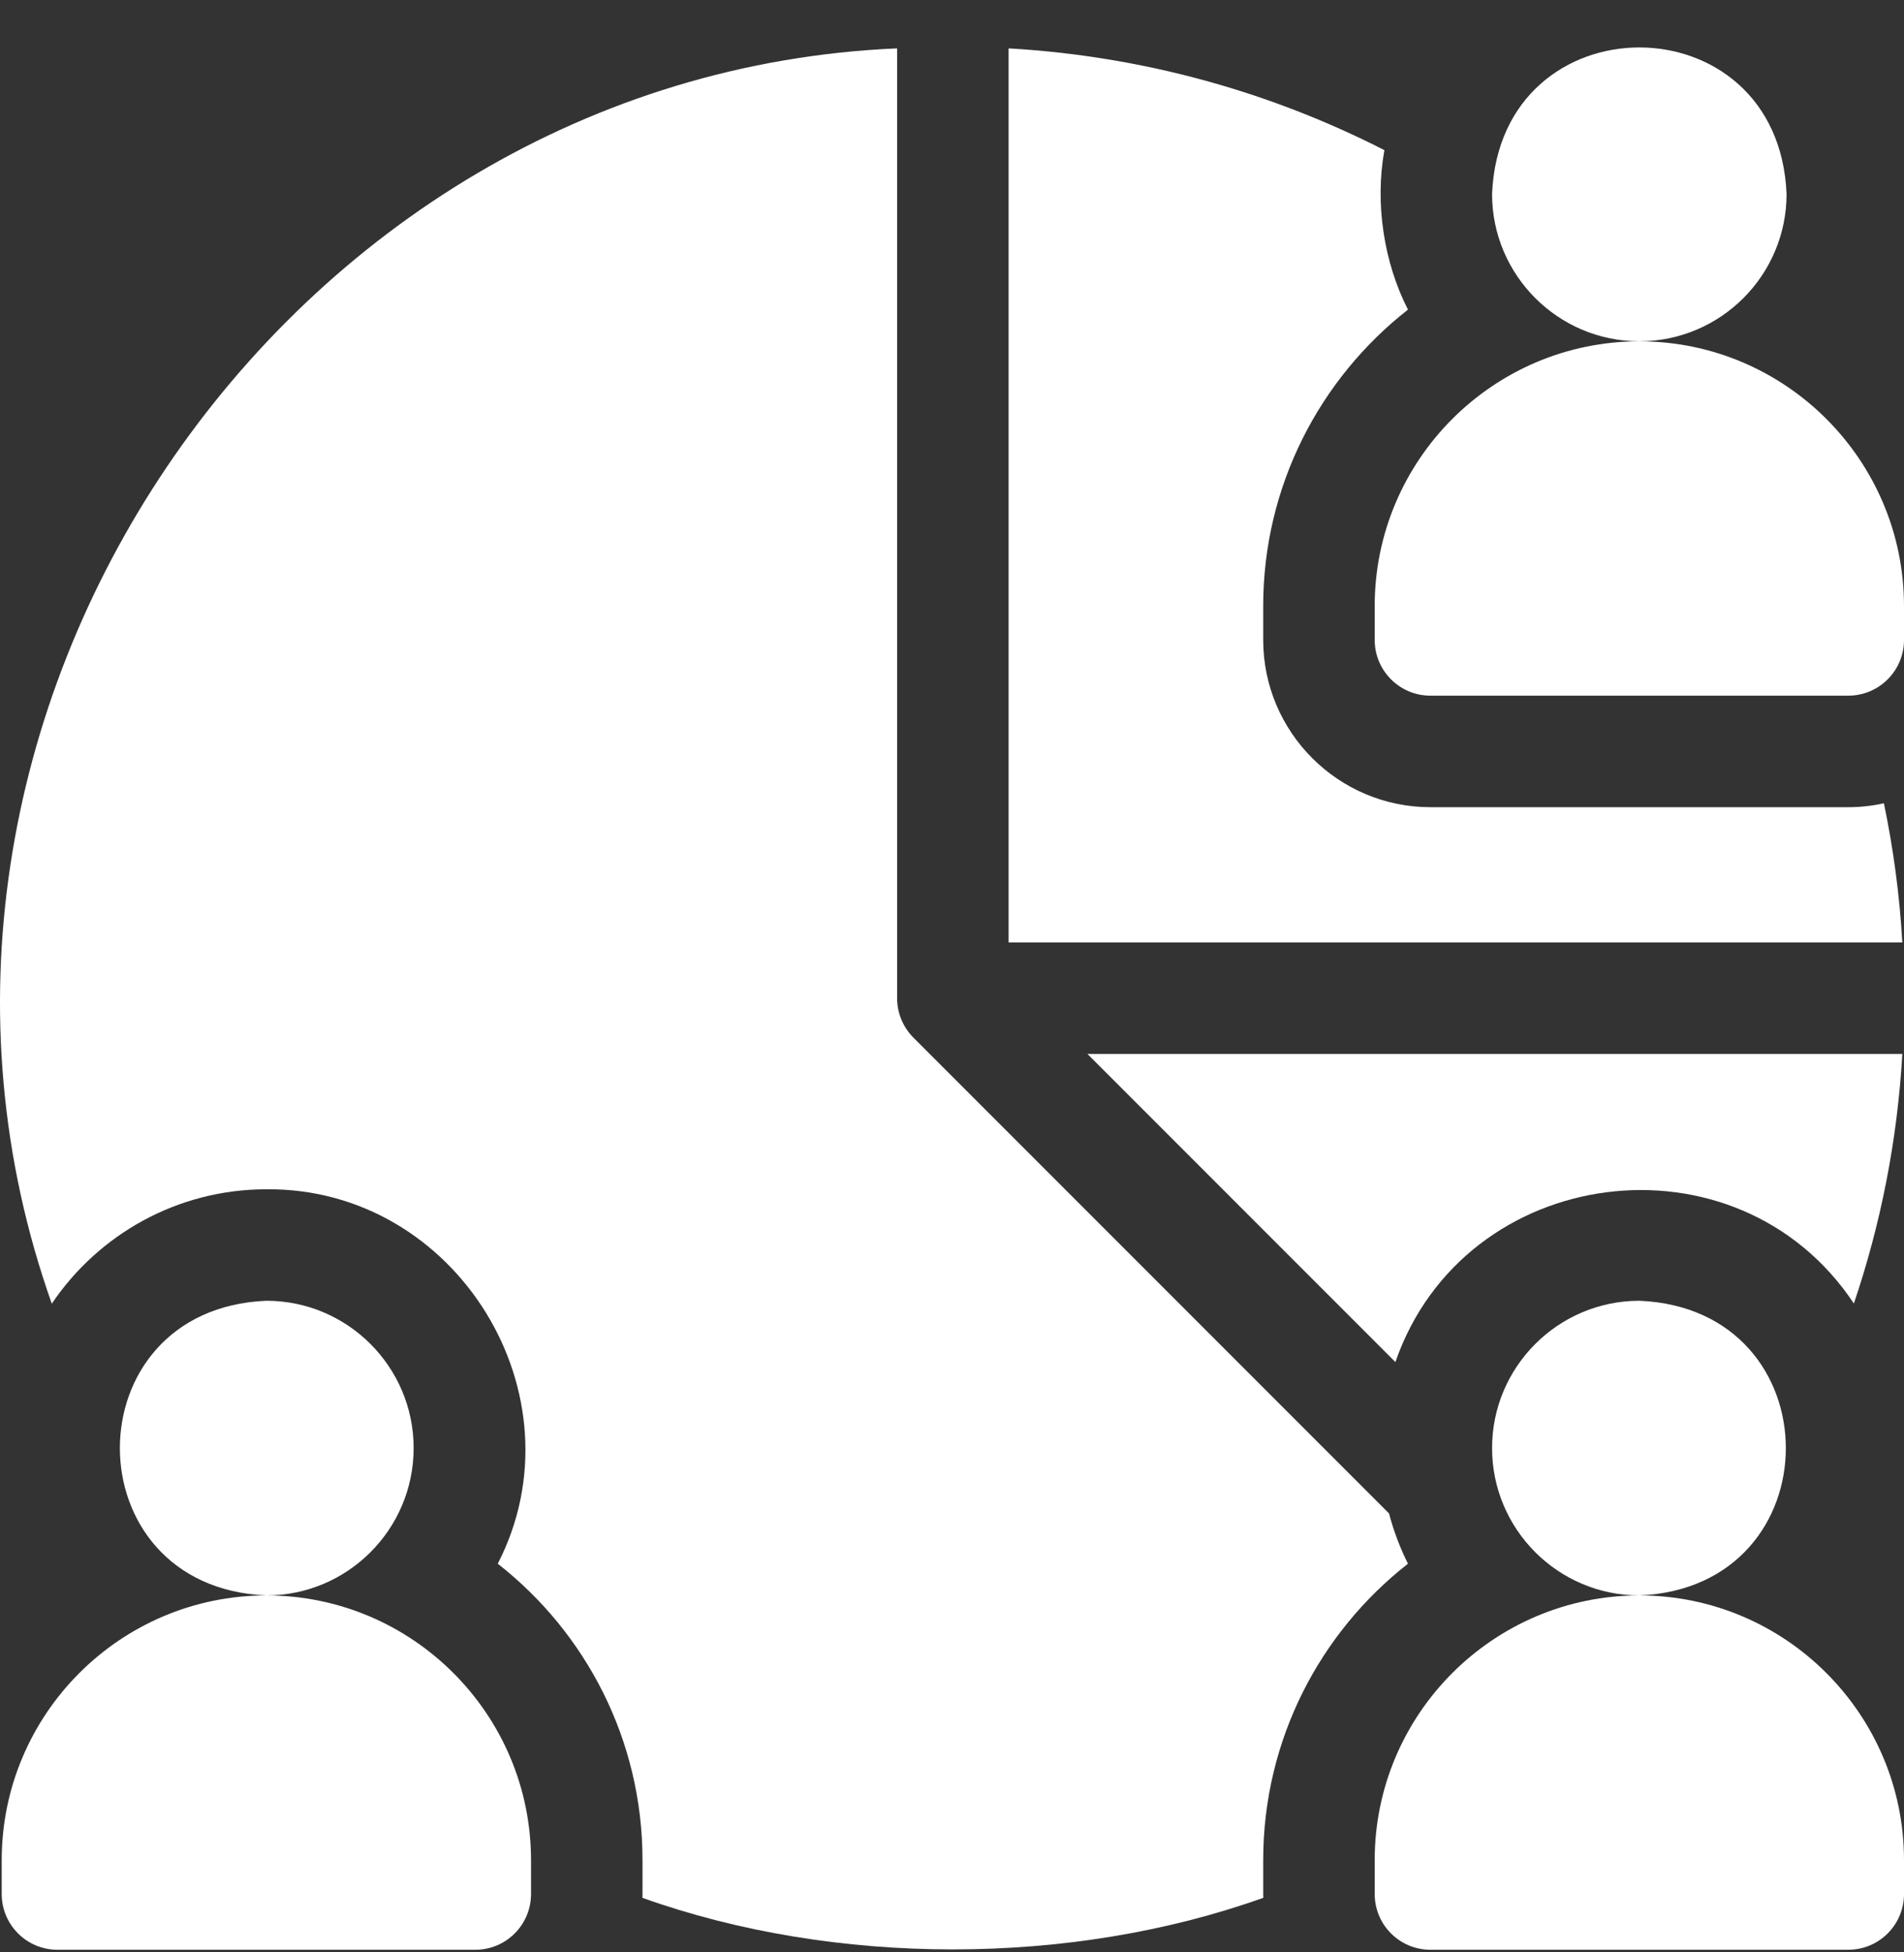 <svg width="40" height="41" viewBox="0 0 40 41" fill="none" xmlns="http://www.w3.org/2000/svg">
<rect x="0" y="0" width="40" height="41" fill="#333333" stroke="none"/>
<g clip-path="url(#clip0_6017_62823)">
<path d="M8.69 30.41C8.69 28.704 7.302 27.316 5.596 27.316C1.492 27.486 1.493 33.334 5.596 33.504C7.302 33.504 8.69 32.116 8.69 30.41Z" fill="white"/>
<path d="M5.596 33.504C2.53 33.504 0.036 35.998 0.036 39.064V39.774C0.036 40.421 0.56 40.945 1.207 40.945H9.986C10.632 40.945 11.156 40.421 11.156 39.774V39.064C11.156 35.998 8.662 33.504 5.596 33.504Z" fill="white"/>
<path d="M34.44 7.167C36.146 7.167 37.533 5.779 37.533 4.074C37.363 -0.03 31.516 -0.029 31.346 4.074C31.346 5.779 32.734 7.167 34.44 7.167Z" fill="white"/>
<path d="M34.44 7.168C31.374 7.168 28.88 9.662 28.88 12.728V13.438C28.88 14.085 29.404 14.609 30.051 14.609H38.829C39.476 14.609 40 14.085 40 13.438V12.728C40 9.662 37.506 7.168 34.44 7.168Z" fill="white"/>
<path d="M31.346 30.41C31.346 32.116 32.734 33.504 34.44 33.504C38.544 33.334 38.543 27.486 34.44 27.316C32.734 27.317 31.346 28.704 31.346 30.41Z" fill="white"/>
<path d="M38.947 27.374C39.509 25.714 39.86 23.956 39.965 22.133H22.845L29.315 28.603C30.763 24.424 36.494 23.682 38.947 27.374Z" fill="white"/>
<path d="M26.538 39.064C26.538 36.538 27.729 34.285 29.579 32.838C29.412 32.504 29.278 32.15 29.181 31.782L19.19 21.791C18.971 21.571 18.847 21.273 18.847 20.963V1.016C5.942 1.562 -3.251 15.136 1.088 27.377C2.065 25.929 3.721 24.975 5.596 24.975C9.592 24.936 12.278 29.301 10.457 32.838C12.307 34.285 13.498 36.538 13.498 39.064V39.774C13.498 39.801 13.496 39.828 13.496 39.855C17.543 41.299 22.494 41.299 26.54 39.854C26.54 39.828 26.538 39.801 26.538 39.774L26.538 39.064Z" fill="white"/>
<path d="M39.578 16.869C39.337 16.922 39.086 16.951 38.829 16.951H30.051C28.114 16.951 26.538 15.375 26.538 13.438V12.728C26.538 10.202 27.73 7.95 29.579 6.502C29.076 5.52 28.88 4.277 29.084 3.153C26.691 1.932 24.019 1.179 21.189 1.016V19.792H39.965C39.908 18.796 39.776 17.821 39.578 16.869Z" fill="white"/>
<path d="M34.44 33.504C31.374 33.504 28.88 35.998 28.88 39.064V39.774C28.88 40.421 29.404 40.945 30.051 40.945H38.829C39.476 40.945 40 40.421 40 39.774V39.064C40 35.998 37.506 33.504 34.44 33.504Z" fill="white"/>
</g>
<defs>
<clipPath id="clip0_6017_62823">
<rect width="40" height="40" fill="white" transform="translate(0 0.969)"/>
</clipPath>
</defs>
</svg>
